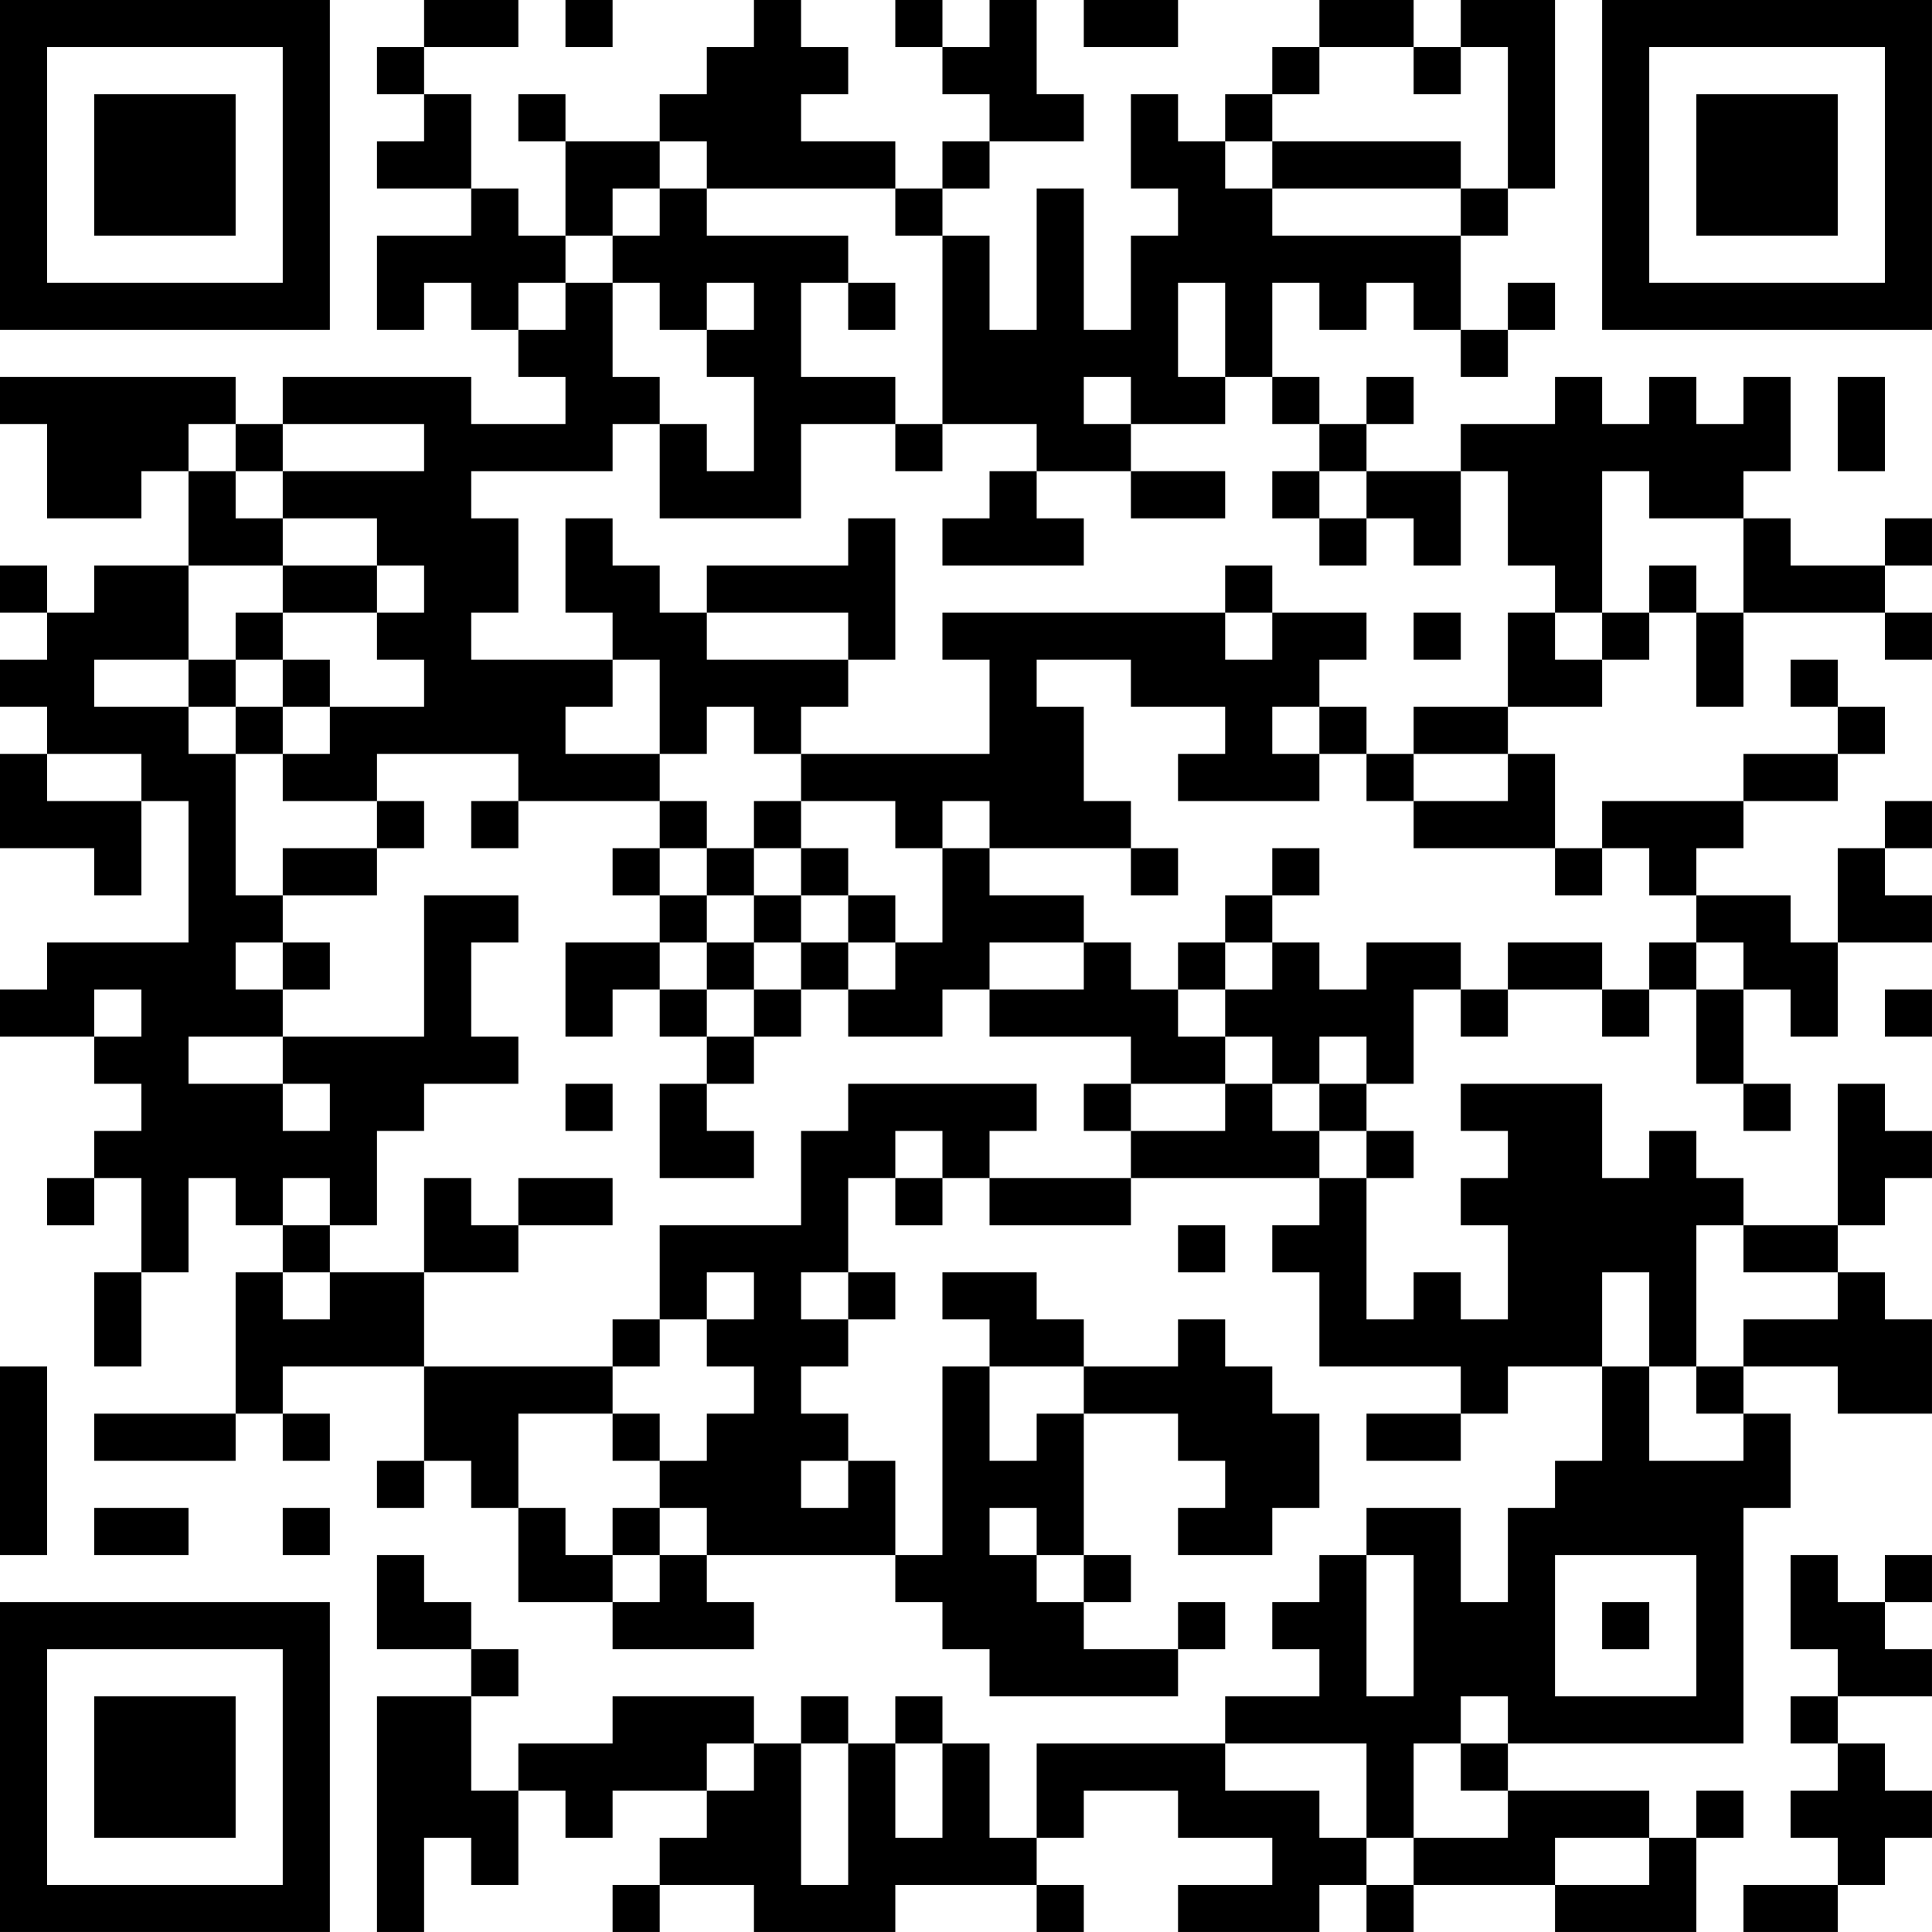 <?xml version="1.0" encoding="UTF-8"?>
<svg xmlns="http://www.w3.org/2000/svg" version="1.1" width="300" height="300" viewBox="0 0 300 300"><rect x="0" y="0" width="300" height="300" fill="#ffffff"/><g transform="scale(7.317)"><g transform="translate(0,0)"><path fill-rule="evenodd" d="M9 0L9 1L8 1L8 2L9 2L9 3L8 3L8 4L10 4L10 5L8 5L8 7L9 7L9 6L10 6L10 7L11 7L11 8L12 8L12 9L10 9L10 8L6 8L6 9L5 9L5 8L0 8L0 9L1 9L1 11L3 11L3 10L4 10L4 12L2 12L2 13L1 13L1 12L0 12L0 13L1 13L1 14L0 14L0 15L1 15L1 16L0 16L0 18L2 18L2 19L3 19L3 17L4 17L4 20L1 20L1 21L0 21L0 22L2 22L2 23L3 23L3 24L2 24L2 25L1 25L1 26L2 26L2 25L3 25L3 27L2 27L2 29L3 29L3 27L4 27L4 25L5 25L5 26L6 26L6 27L5 27L5 30L2 30L2 31L5 31L5 30L6 30L6 31L7 31L7 30L6 30L6 29L9 29L9 31L8 31L8 32L9 32L9 31L10 31L10 32L11 32L11 34L13 34L13 35L16 35L16 34L15 34L15 33L19 33L19 34L20 34L20 35L21 35L21 36L25 36L25 35L26 35L26 34L25 34L25 35L23 35L23 34L24 34L24 33L23 33L23 30L25 30L25 31L26 31L26 32L25 32L25 33L27 33L27 32L28 32L28 30L27 30L27 29L26 29L26 28L25 28L25 29L23 29L23 28L22 28L22 27L20 27L20 28L21 28L21 29L20 29L20 33L19 33L19 31L18 31L18 30L17 30L17 29L18 29L18 28L19 28L19 27L18 27L18 25L19 25L19 26L20 26L20 25L21 25L21 26L24 26L24 25L28 25L28 26L27 26L27 27L28 27L28 29L31 29L31 30L29 30L29 31L31 31L31 30L32 30L32 29L34 29L34 31L33 31L33 32L32 32L32 34L31 34L31 32L29 32L29 33L28 33L28 34L27 34L27 35L28 35L28 36L26 36L26 37L22 37L22 39L21 39L21 37L20 37L20 36L19 36L19 37L18 37L18 36L17 36L17 37L16 37L16 36L13 36L13 37L11 37L11 38L10 38L10 36L11 36L11 35L10 35L10 34L9 34L9 33L8 33L8 35L10 35L10 36L8 36L8 41L9 41L9 39L10 39L10 40L11 40L11 38L12 38L12 39L13 39L13 38L15 38L15 39L14 39L14 40L13 40L13 41L14 41L14 40L16 40L16 41L19 41L19 40L22 40L22 41L23 41L23 40L22 40L22 39L23 39L23 38L25 38L25 39L27 39L27 40L25 40L25 41L28 41L28 40L29 40L29 41L30 41L30 40L33 40L33 41L36 41L36 39L37 39L37 38L36 38L36 39L35 39L35 38L32 38L32 37L37 37L37 32L38 32L38 30L37 30L37 29L39 29L39 30L41 30L41 28L40 28L40 27L39 27L39 26L40 26L40 25L41 25L41 24L40 24L40 23L39 23L39 26L37 26L37 25L36 25L36 24L35 24L35 25L34 25L34 23L31 23L31 24L32 24L32 25L31 25L31 26L32 26L32 28L31 28L31 27L30 27L30 28L29 28L29 25L30 25L30 24L29 24L29 23L30 23L30 21L31 21L31 22L32 22L32 21L34 21L34 22L35 22L35 21L36 21L36 23L37 23L37 24L38 24L38 23L37 23L37 21L38 21L38 22L39 22L39 20L41 20L41 19L40 19L40 18L41 18L41 17L40 17L40 18L39 18L39 20L38 20L38 19L36 19L36 18L37 18L37 17L39 17L39 16L40 16L40 15L39 15L39 14L38 14L38 15L39 15L39 16L37 16L37 17L34 17L34 18L33 18L33 16L32 16L32 15L34 15L34 14L35 14L35 13L36 13L36 15L37 15L37 13L40 13L40 14L41 14L41 13L40 13L40 12L41 12L41 11L40 11L40 12L38 12L38 11L37 11L37 10L38 10L38 8L37 8L37 9L36 9L36 8L35 8L35 9L34 9L34 8L33 8L33 9L31 9L31 10L29 10L29 9L30 9L30 8L29 8L29 9L28 9L28 8L27 8L27 6L28 6L28 7L29 7L29 6L30 6L30 7L31 7L31 8L32 8L32 7L33 7L33 6L32 6L32 7L31 7L31 5L32 5L32 4L33 4L33 0L31 0L31 1L30 1L30 0L28 0L28 1L27 1L27 2L26 2L26 3L25 3L25 2L24 2L24 4L25 4L25 5L24 5L24 7L23 7L23 4L22 4L22 7L21 7L21 5L20 5L20 4L21 4L21 3L23 3L23 2L22 2L22 0L21 0L21 1L20 1L20 0L19 0L19 1L20 1L20 2L21 2L21 3L20 3L20 4L19 4L19 3L17 3L17 2L18 2L18 1L17 1L17 0L16 0L16 1L15 1L15 2L14 2L14 3L12 3L12 2L11 2L11 3L12 3L12 5L11 5L11 4L10 4L10 2L9 2L9 1L11 1L11 0ZM12 0L12 1L13 1L13 0ZM23 0L23 1L25 1L25 0ZM28 1L28 2L27 2L27 3L26 3L26 4L27 4L27 5L31 5L31 4L32 4L32 1L31 1L31 2L30 2L30 1ZM14 3L14 4L13 4L13 5L12 5L12 6L11 6L11 7L12 7L12 6L13 6L13 8L14 8L14 9L13 9L13 10L10 10L10 11L11 11L11 13L10 13L10 14L13 14L13 15L12 15L12 16L14 16L14 17L11 17L11 16L8 16L8 17L6 17L6 16L7 16L7 15L9 15L9 14L8 14L8 13L9 13L9 12L8 12L8 11L6 11L6 10L9 10L9 9L6 9L6 10L5 10L5 9L4 9L4 10L5 10L5 11L6 11L6 12L4 12L4 14L2 14L2 15L4 15L4 16L5 16L5 19L6 19L6 20L5 20L5 21L6 21L6 22L4 22L4 23L6 23L6 24L7 24L7 23L6 23L6 22L9 22L9 19L11 19L11 20L10 20L10 22L11 22L11 23L9 23L9 24L8 24L8 26L7 26L7 25L6 25L6 26L7 26L7 27L6 27L6 28L7 28L7 27L9 27L9 29L13 29L13 30L11 30L11 32L12 32L12 33L13 33L13 34L14 34L14 33L15 33L15 32L14 32L14 31L15 31L15 30L16 30L16 29L15 29L15 28L16 28L16 27L15 27L15 28L14 28L14 26L17 26L17 24L18 24L18 23L22 23L22 24L21 24L21 25L24 25L24 24L26 24L26 23L27 23L27 24L28 24L28 25L29 25L29 24L28 24L28 23L29 23L29 22L28 22L28 23L27 23L27 22L26 22L26 21L27 21L27 20L28 20L28 21L29 21L29 20L31 20L31 21L32 21L32 20L34 20L34 21L35 21L35 20L36 20L36 21L37 21L37 20L36 20L36 19L35 19L35 18L34 18L34 19L33 19L33 18L30 18L30 17L32 17L32 16L30 16L30 15L32 15L32 13L33 13L33 14L34 14L34 13L35 13L35 12L36 12L36 13L37 13L37 11L35 11L35 10L34 10L34 13L33 13L33 12L32 12L32 10L31 10L31 12L30 12L30 11L29 11L29 10L28 10L28 9L27 9L27 8L26 8L26 6L25 6L25 8L26 8L26 9L24 9L24 8L23 8L23 9L24 9L24 10L22 10L22 9L20 9L20 5L19 5L19 4L15 4L15 3ZM27 3L27 4L31 4L31 3ZM14 4L14 5L13 5L13 6L14 6L14 7L15 7L15 8L16 8L16 10L15 10L15 9L14 9L14 11L17 11L17 9L19 9L19 10L20 10L20 9L19 9L19 8L17 8L17 6L18 6L18 7L19 7L19 6L18 6L18 5L15 5L15 4ZM15 6L15 7L16 7L16 6ZM39 8L39 10L40 10L40 8ZM21 10L21 11L20 11L20 12L23 12L23 11L22 11L22 10ZM24 10L24 11L26 11L26 10ZM27 10L27 11L28 11L28 12L29 12L29 11L28 11L28 10ZM12 11L12 13L13 13L13 14L14 14L14 16L15 16L15 15L16 15L16 16L17 16L17 17L16 17L16 18L15 18L15 17L14 17L14 18L13 18L13 19L14 19L14 20L12 20L12 22L13 22L13 21L14 21L14 22L15 22L15 23L14 23L14 25L16 25L16 24L15 24L15 23L16 23L16 22L17 22L17 21L18 21L18 22L20 22L20 21L21 21L21 22L24 22L24 23L23 23L23 24L24 24L24 23L26 23L26 22L25 22L25 21L26 21L26 20L27 20L27 19L28 19L28 18L27 18L27 19L26 19L26 20L25 20L25 21L24 21L24 20L23 20L23 19L21 19L21 18L24 18L24 19L25 19L25 18L24 18L24 17L23 17L23 15L22 15L22 14L24 14L24 15L26 15L26 16L25 16L25 17L28 17L28 16L29 16L29 17L30 17L30 16L29 16L29 15L28 15L28 14L29 14L29 13L27 13L27 12L26 12L26 13L20 13L20 14L21 14L21 16L17 16L17 15L18 15L18 14L19 14L19 11L18 11L18 12L15 12L15 13L14 13L14 12L13 12L13 11ZM6 12L6 13L5 13L5 14L4 14L4 15L5 15L5 16L6 16L6 15L7 15L7 14L6 14L6 13L8 13L8 12ZM15 13L15 14L18 14L18 13ZM26 13L26 14L27 14L27 13ZM30 13L30 14L31 14L31 13ZM5 14L5 15L6 15L6 14ZM27 15L27 16L28 16L28 15ZM1 16L1 17L3 17L3 16ZM8 17L8 18L6 18L6 19L8 19L8 18L9 18L9 17ZM10 17L10 18L11 18L11 17ZM17 17L17 18L16 18L16 19L15 19L15 18L14 18L14 19L15 19L15 20L14 20L14 21L15 21L15 22L16 22L16 21L17 21L17 20L18 20L18 21L19 21L19 20L20 20L20 18L21 18L21 17L20 17L20 18L19 18L19 17ZM17 18L17 19L16 19L16 20L15 20L15 21L16 21L16 20L17 20L17 19L18 19L18 20L19 20L19 19L18 19L18 18ZM6 20L6 21L7 21L7 20ZM21 20L21 21L23 21L23 20ZM2 21L2 22L3 22L3 21ZM40 21L40 22L41 22L41 21ZM12 23L12 24L13 24L13 23ZM19 24L19 25L20 25L20 24ZM9 25L9 27L11 27L11 26L13 26L13 25L11 25L11 26L10 26L10 25ZM25 26L25 27L26 27L26 26ZM36 26L36 29L35 29L35 27L34 27L34 29L35 29L35 31L37 31L37 30L36 30L36 29L37 29L37 28L39 28L39 27L37 27L37 26ZM17 27L17 28L18 28L18 27ZM13 28L13 29L14 29L14 28ZM0 29L0 33L1 33L1 29ZM21 29L21 31L22 31L22 30L23 30L23 29ZM13 30L13 31L14 31L14 30ZM17 31L17 32L18 32L18 31ZM2 32L2 33L4 33L4 32ZM6 32L6 33L7 33L7 32ZM13 32L13 33L14 33L14 32ZM21 32L21 33L22 33L22 34L23 34L23 33L22 33L22 32ZM29 33L29 36L30 36L30 33ZM33 33L33 36L36 36L36 33ZM38 33L38 35L39 35L39 36L38 36L38 37L39 37L39 38L38 38L38 39L39 39L39 40L37 40L37 41L39 41L39 40L40 40L40 39L41 39L41 38L40 38L40 37L39 37L39 36L41 36L41 35L40 35L40 34L41 34L41 33L40 33L40 34L39 34L39 33ZM34 34L34 35L35 35L35 34ZM31 36L31 37L30 37L30 39L29 39L29 37L26 37L26 38L28 38L28 39L29 39L29 40L30 40L30 39L32 39L32 38L31 38L31 37L32 37L32 36ZM15 37L15 38L16 38L16 37ZM17 37L17 40L18 40L18 37ZM19 37L19 39L20 39L20 37ZM33 39L33 40L35 40L35 39ZM0 0L0 7L7 7L7 0ZM1 1L1 6L6 6L6 1ZM2 2L2 5L5 5L5 2ZM34 0L34 7L41 7L41 0ZM35 1L35 6L40 6L40 1ZM36 2L36 5L39 5L39 2ZM0 34L0 41L7 41L7 34ZM1 35L1 40L6 40L6 35ZM2 36L2 39L5 39L5 36Z" fill="#000000"/></g></g></svg>
